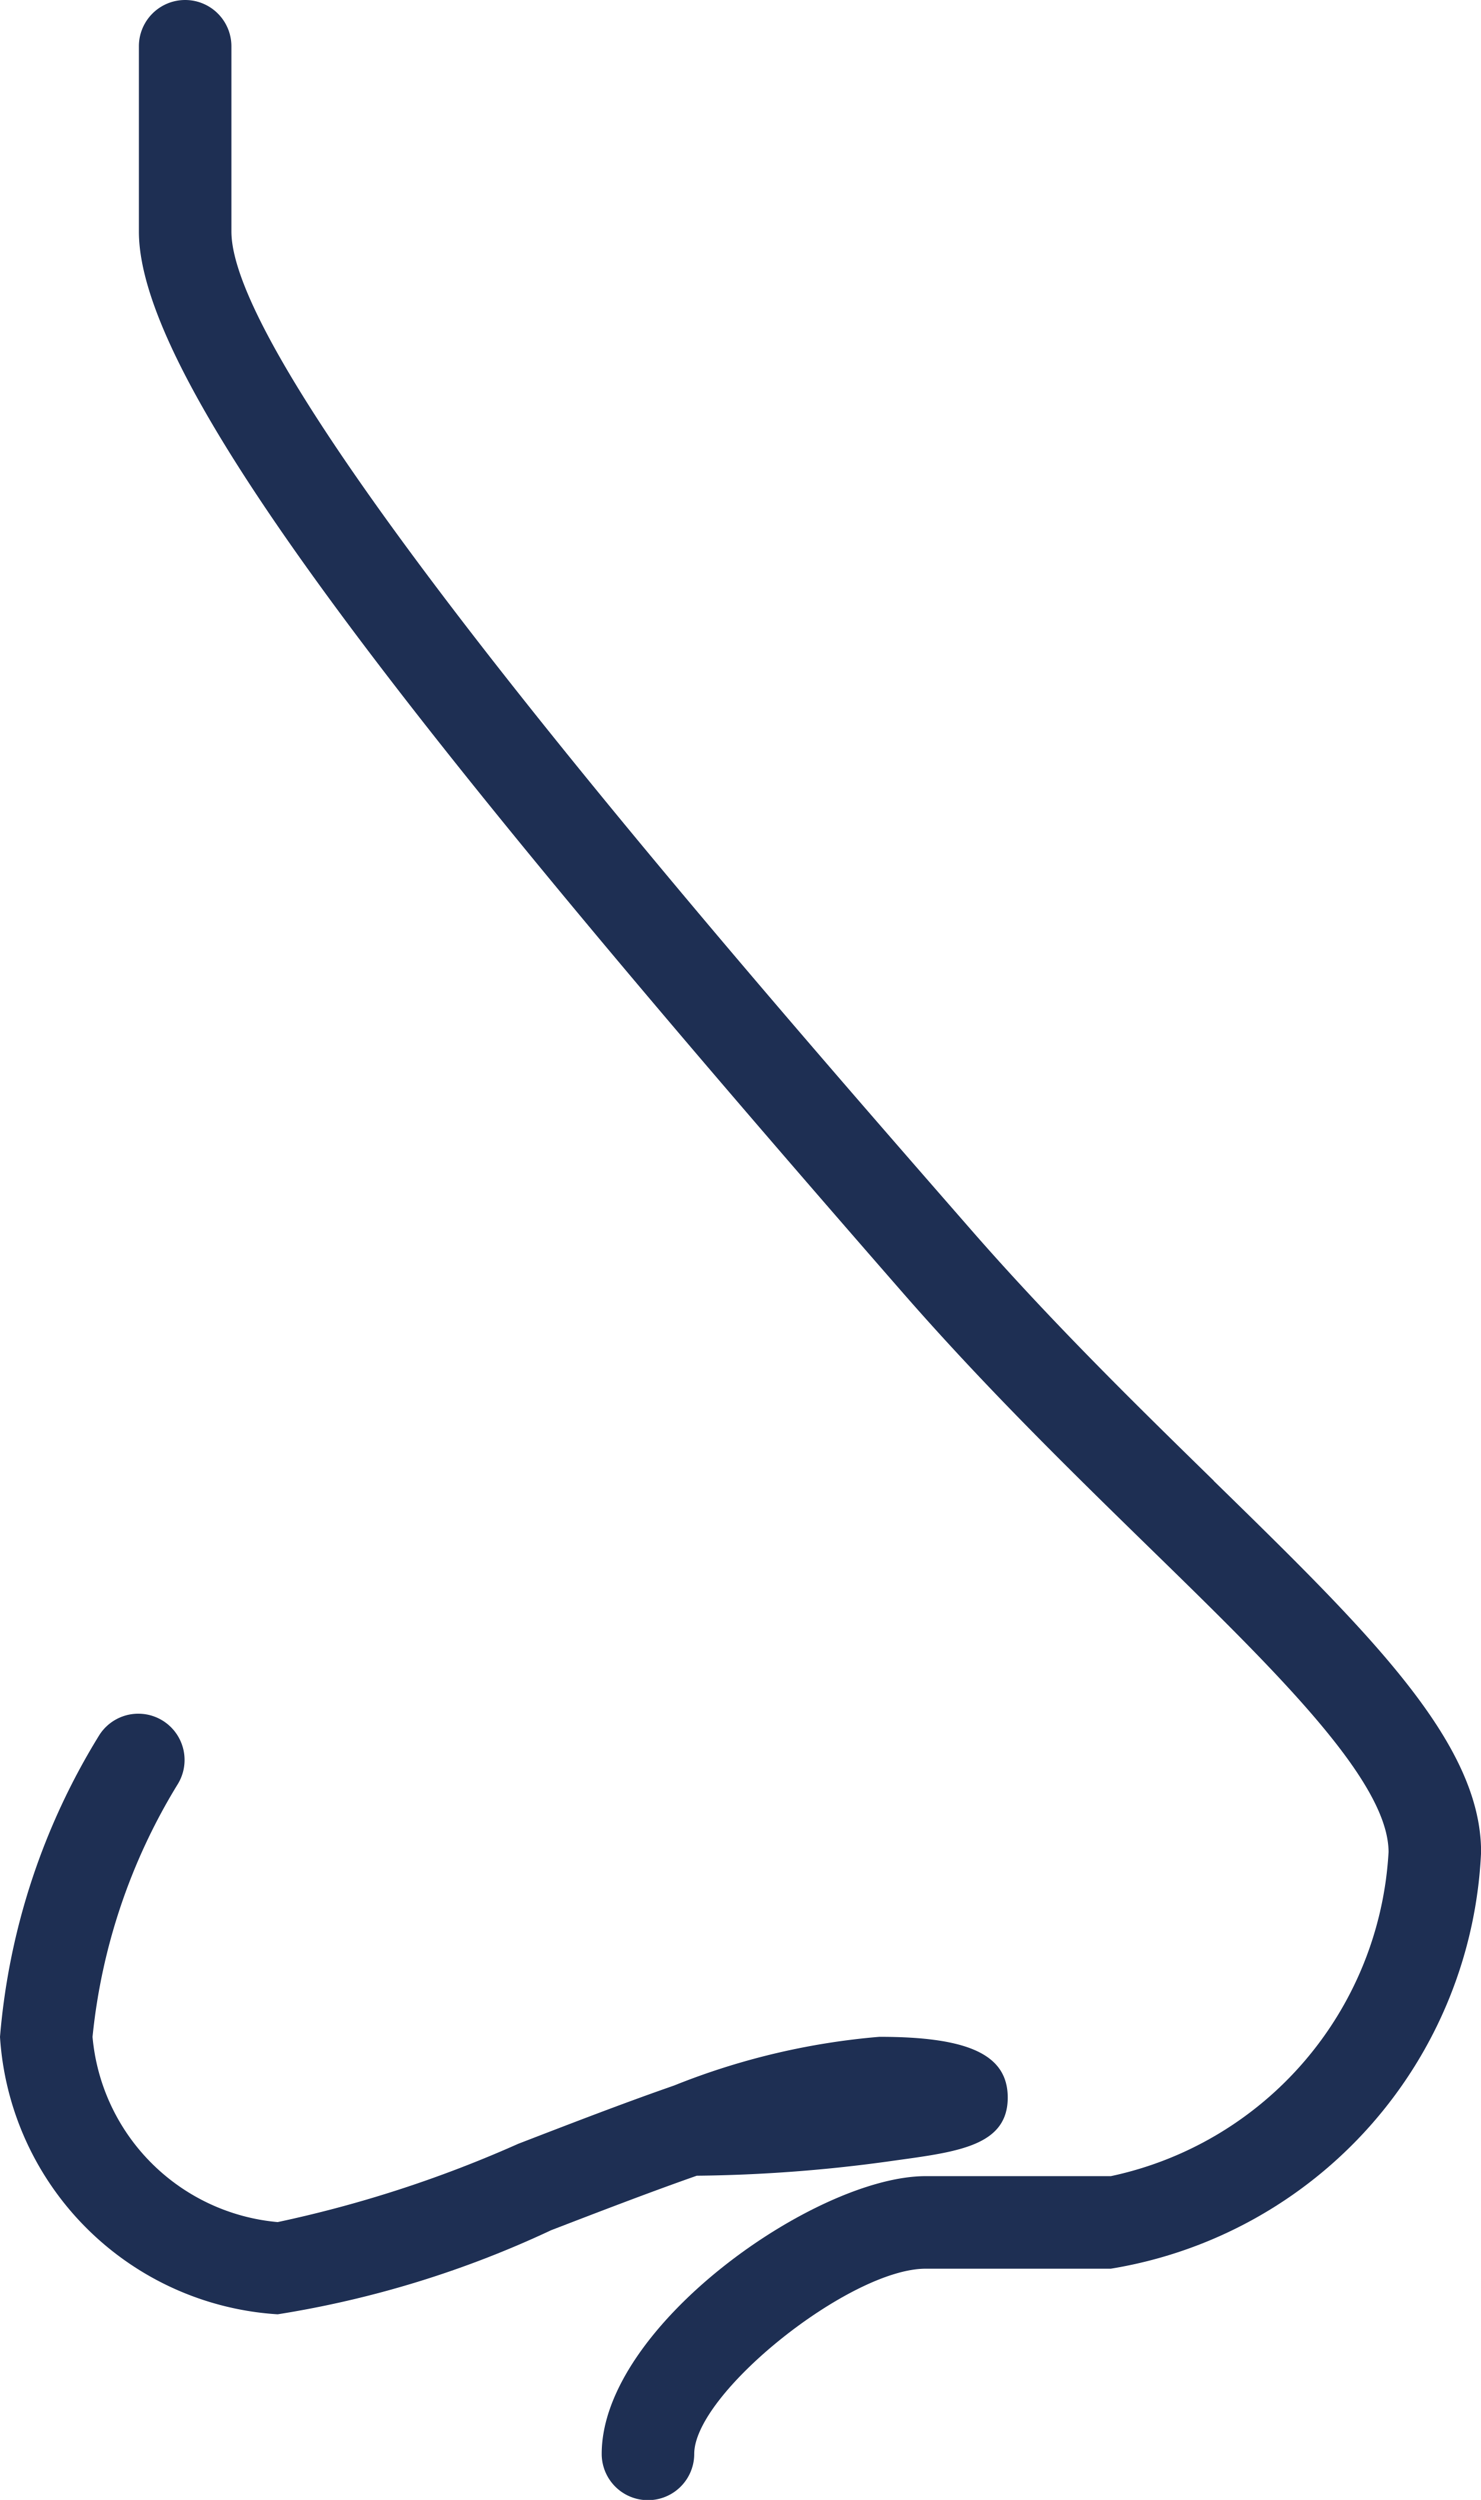<svg id="_001-nose" data-name="001-nose" xmlns="http://www.w3.org/2000/svg" width="17.734" height="29.927" viewBox="0 0 17.734 29.927">
  <path id="Path_113455" data-name="Path 113455" d="M31.871,22.726c-.9-.88-1.921-1.877-2.893-2.989C26.1,16.44,20.108,9.578,20.108,7.771V5.554a.554.554,0,0,0-1.108,0V7.771c0,1.859,3.352,6.063,9.143,12.7,1,1.146,2.038,2.159,2.954,3.053,1.538,1.5,2.867,2.8,2.867,3.648a4.207,4.207,0,0,1-3.325,3.879H28.421c-1.315,0-3.879,1.8-3.879,3.325a.554.554,0,0,0,1.108,0c0-.725,1.864-2.217,2.771-2.217h2.217a5.292,5.292,0,0,0,4.434-4.988c0-1.316-1.342-2.627-3.2-4.442Z" transform="translate(-17.337 -5)" fill="#1e2f53"/>
  <path id="Path_113456" data-name="Path 113456" d="M26.68,47.364l.093-.013c.723-.1,1.294-.182,1.294-.745,0-.51-.46-.728-1.537-.728a8.5,8.5,0,0,0-2.453.581l-.022.008c-.6.209-1.228.452-1.85.692a14.472,14.472,0,0,1-2.88.937,2.444,2.444,0,0,1-2.217-2.217,7.145,7.145,0,0,1,1.025-3.033.554.554,0,0,0-.94-.586A8.146,8.146,0,0,0,16,45.879,3.554,3.554,0,0,0,19.325,49.2,12.192,12.192,0,0,0,22.6,48.193c.554-.213,1.162-.448,1.743-.652A17.973,17.973,0,0,0,26.68,47.364Z" transform="translate(-16 -21.495)" fill="#1e2f53"/>
</svg>

